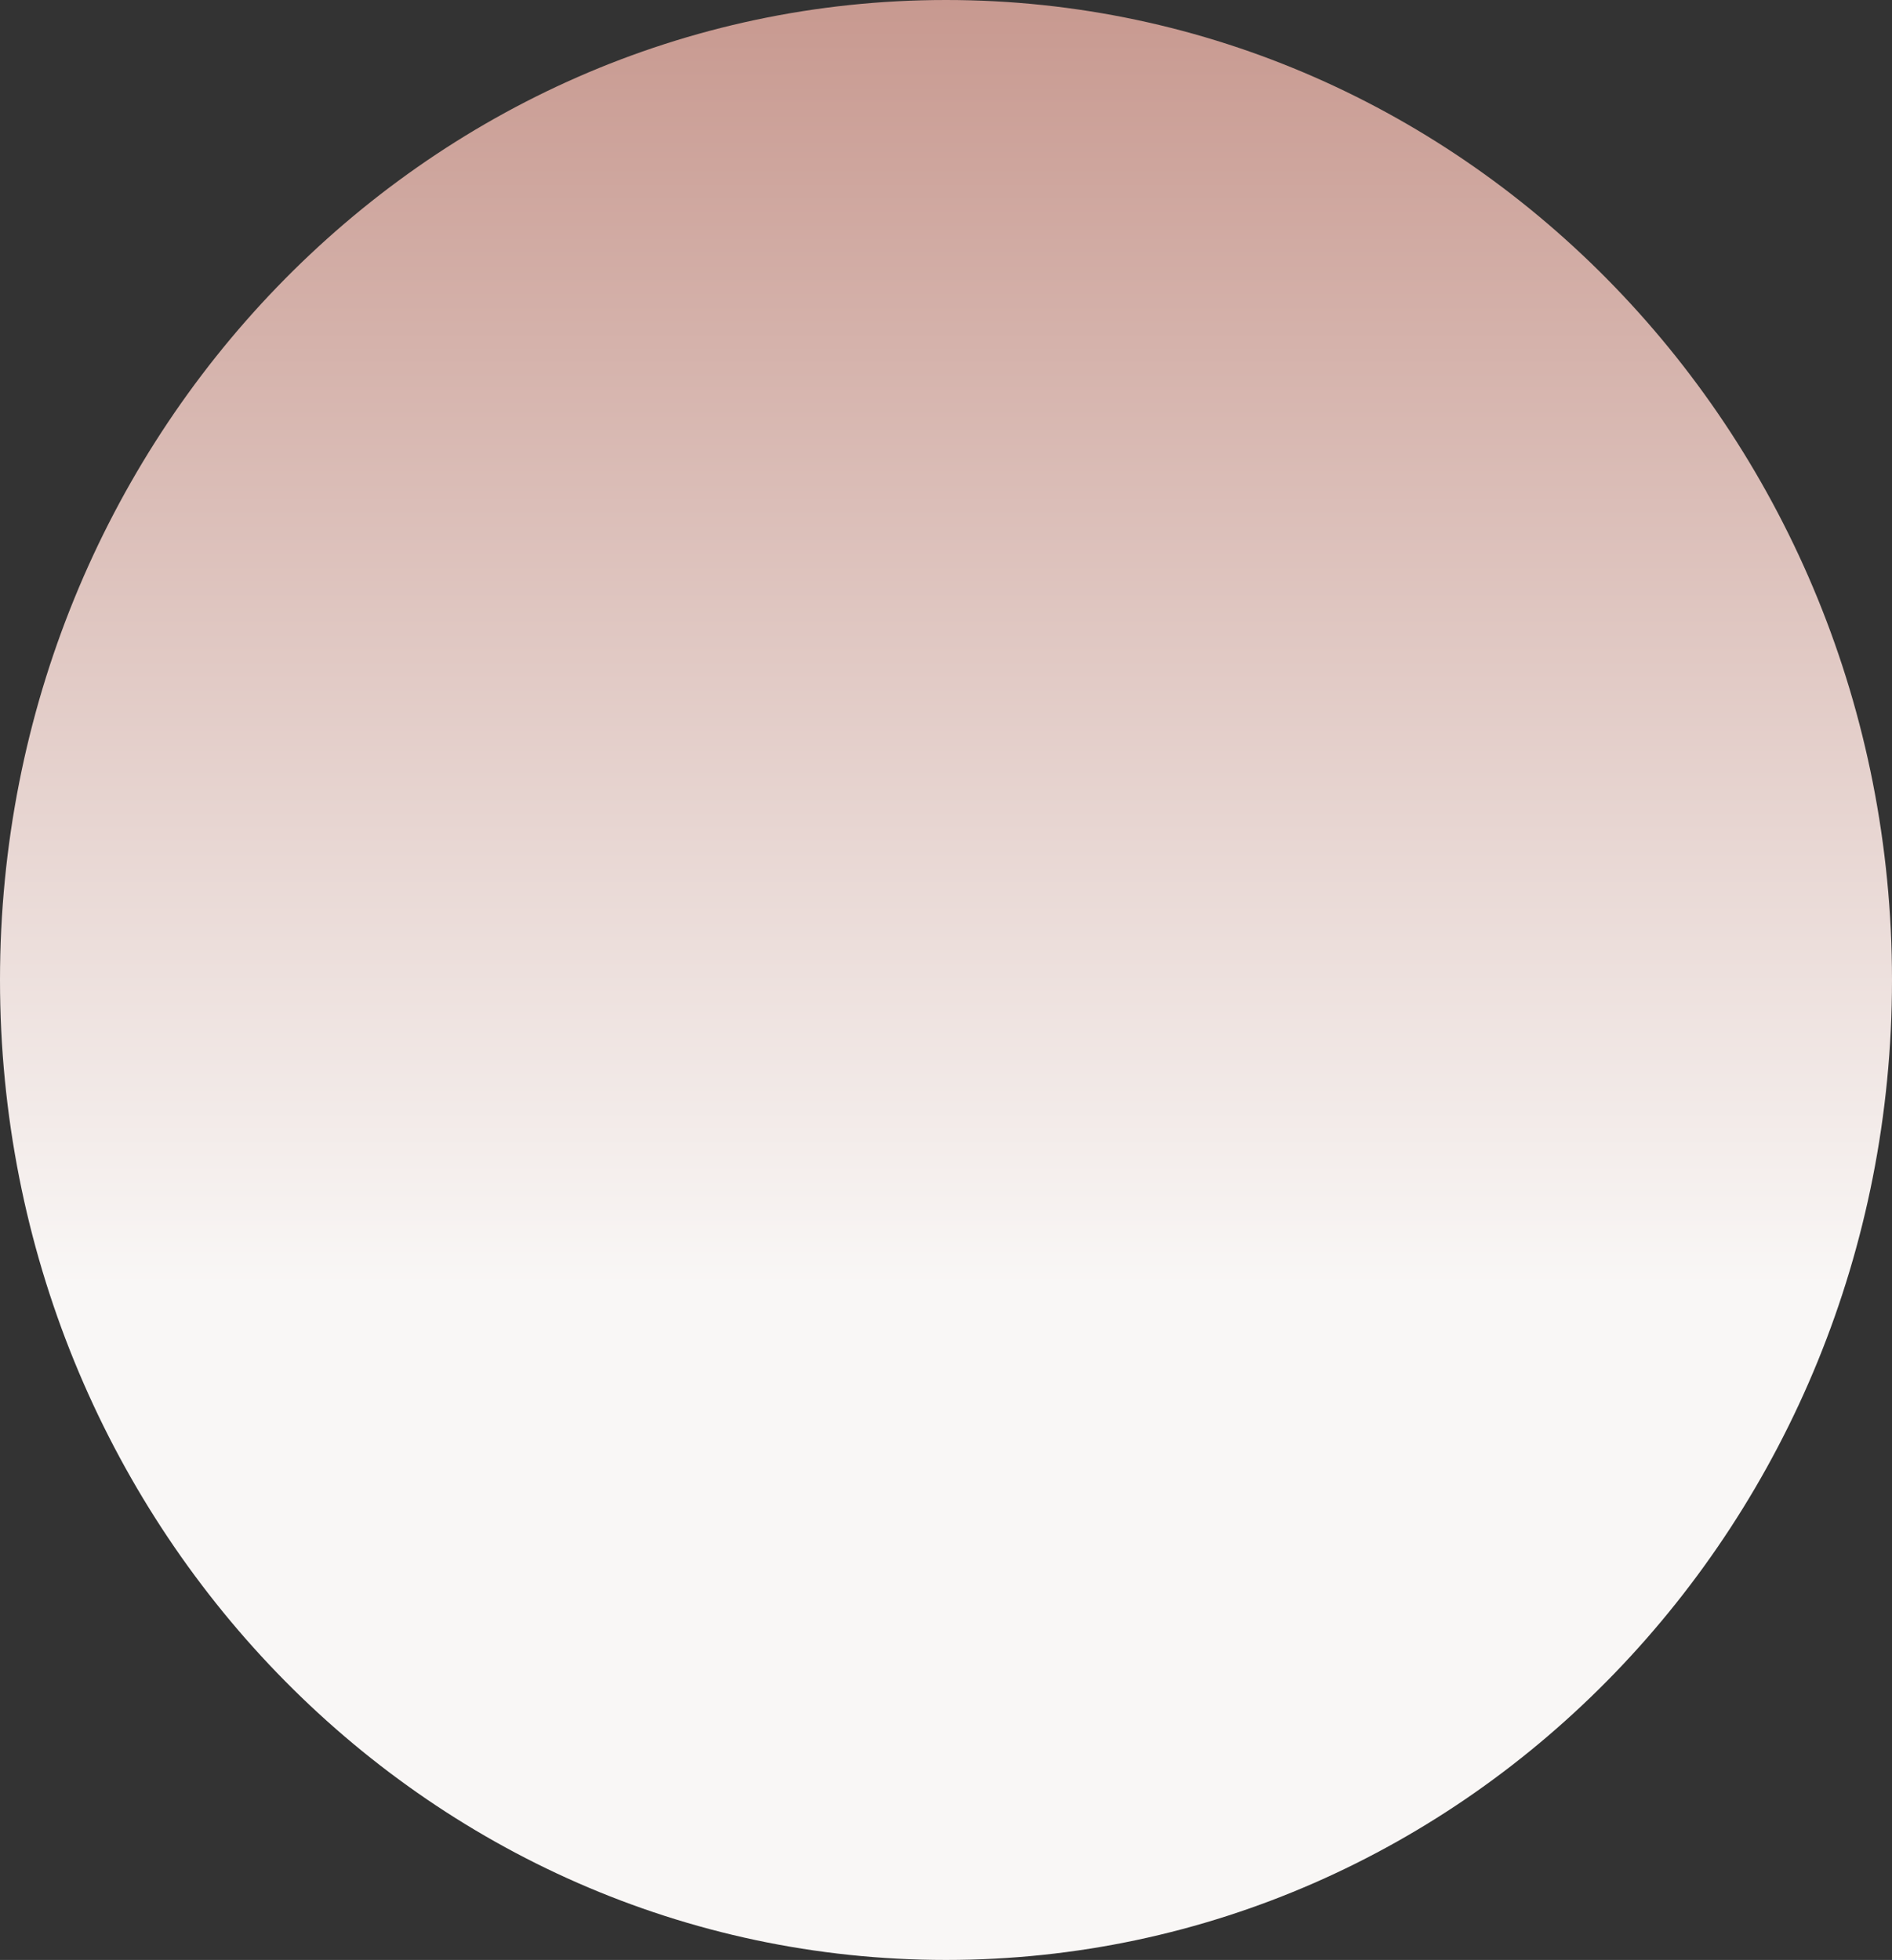 <svg width="139" height="144" viewBox="0 0 139 144" fill="none" xmlns="http://www.w3.org/2000/svg">
    <rect x="0" y="0" width="139" height="144" fill="#333333" stroke="none"/>
    <path d="M139 72C139 111.769 107.881 144 69.5 144C31.119 144 0 111.769 0 72C0 32.231 31.119 0 69.5 0C107.881 0 139 32.239 139 72Z" fill="url(#paint0_linear_125_6498)"/>
    <defs>
      <linearGradient id="paint0_linear_125_6498" x1="69.5" y1="-66.348" x2="69.5" y2="94.467" gradientUnits="userSpaceOnUse">
        <stop stop-color="#A55748"/>
        <stop offset="1" stop-color="#F9F7F6"/>
      </linearGradient>
    </defs>
  </svg>